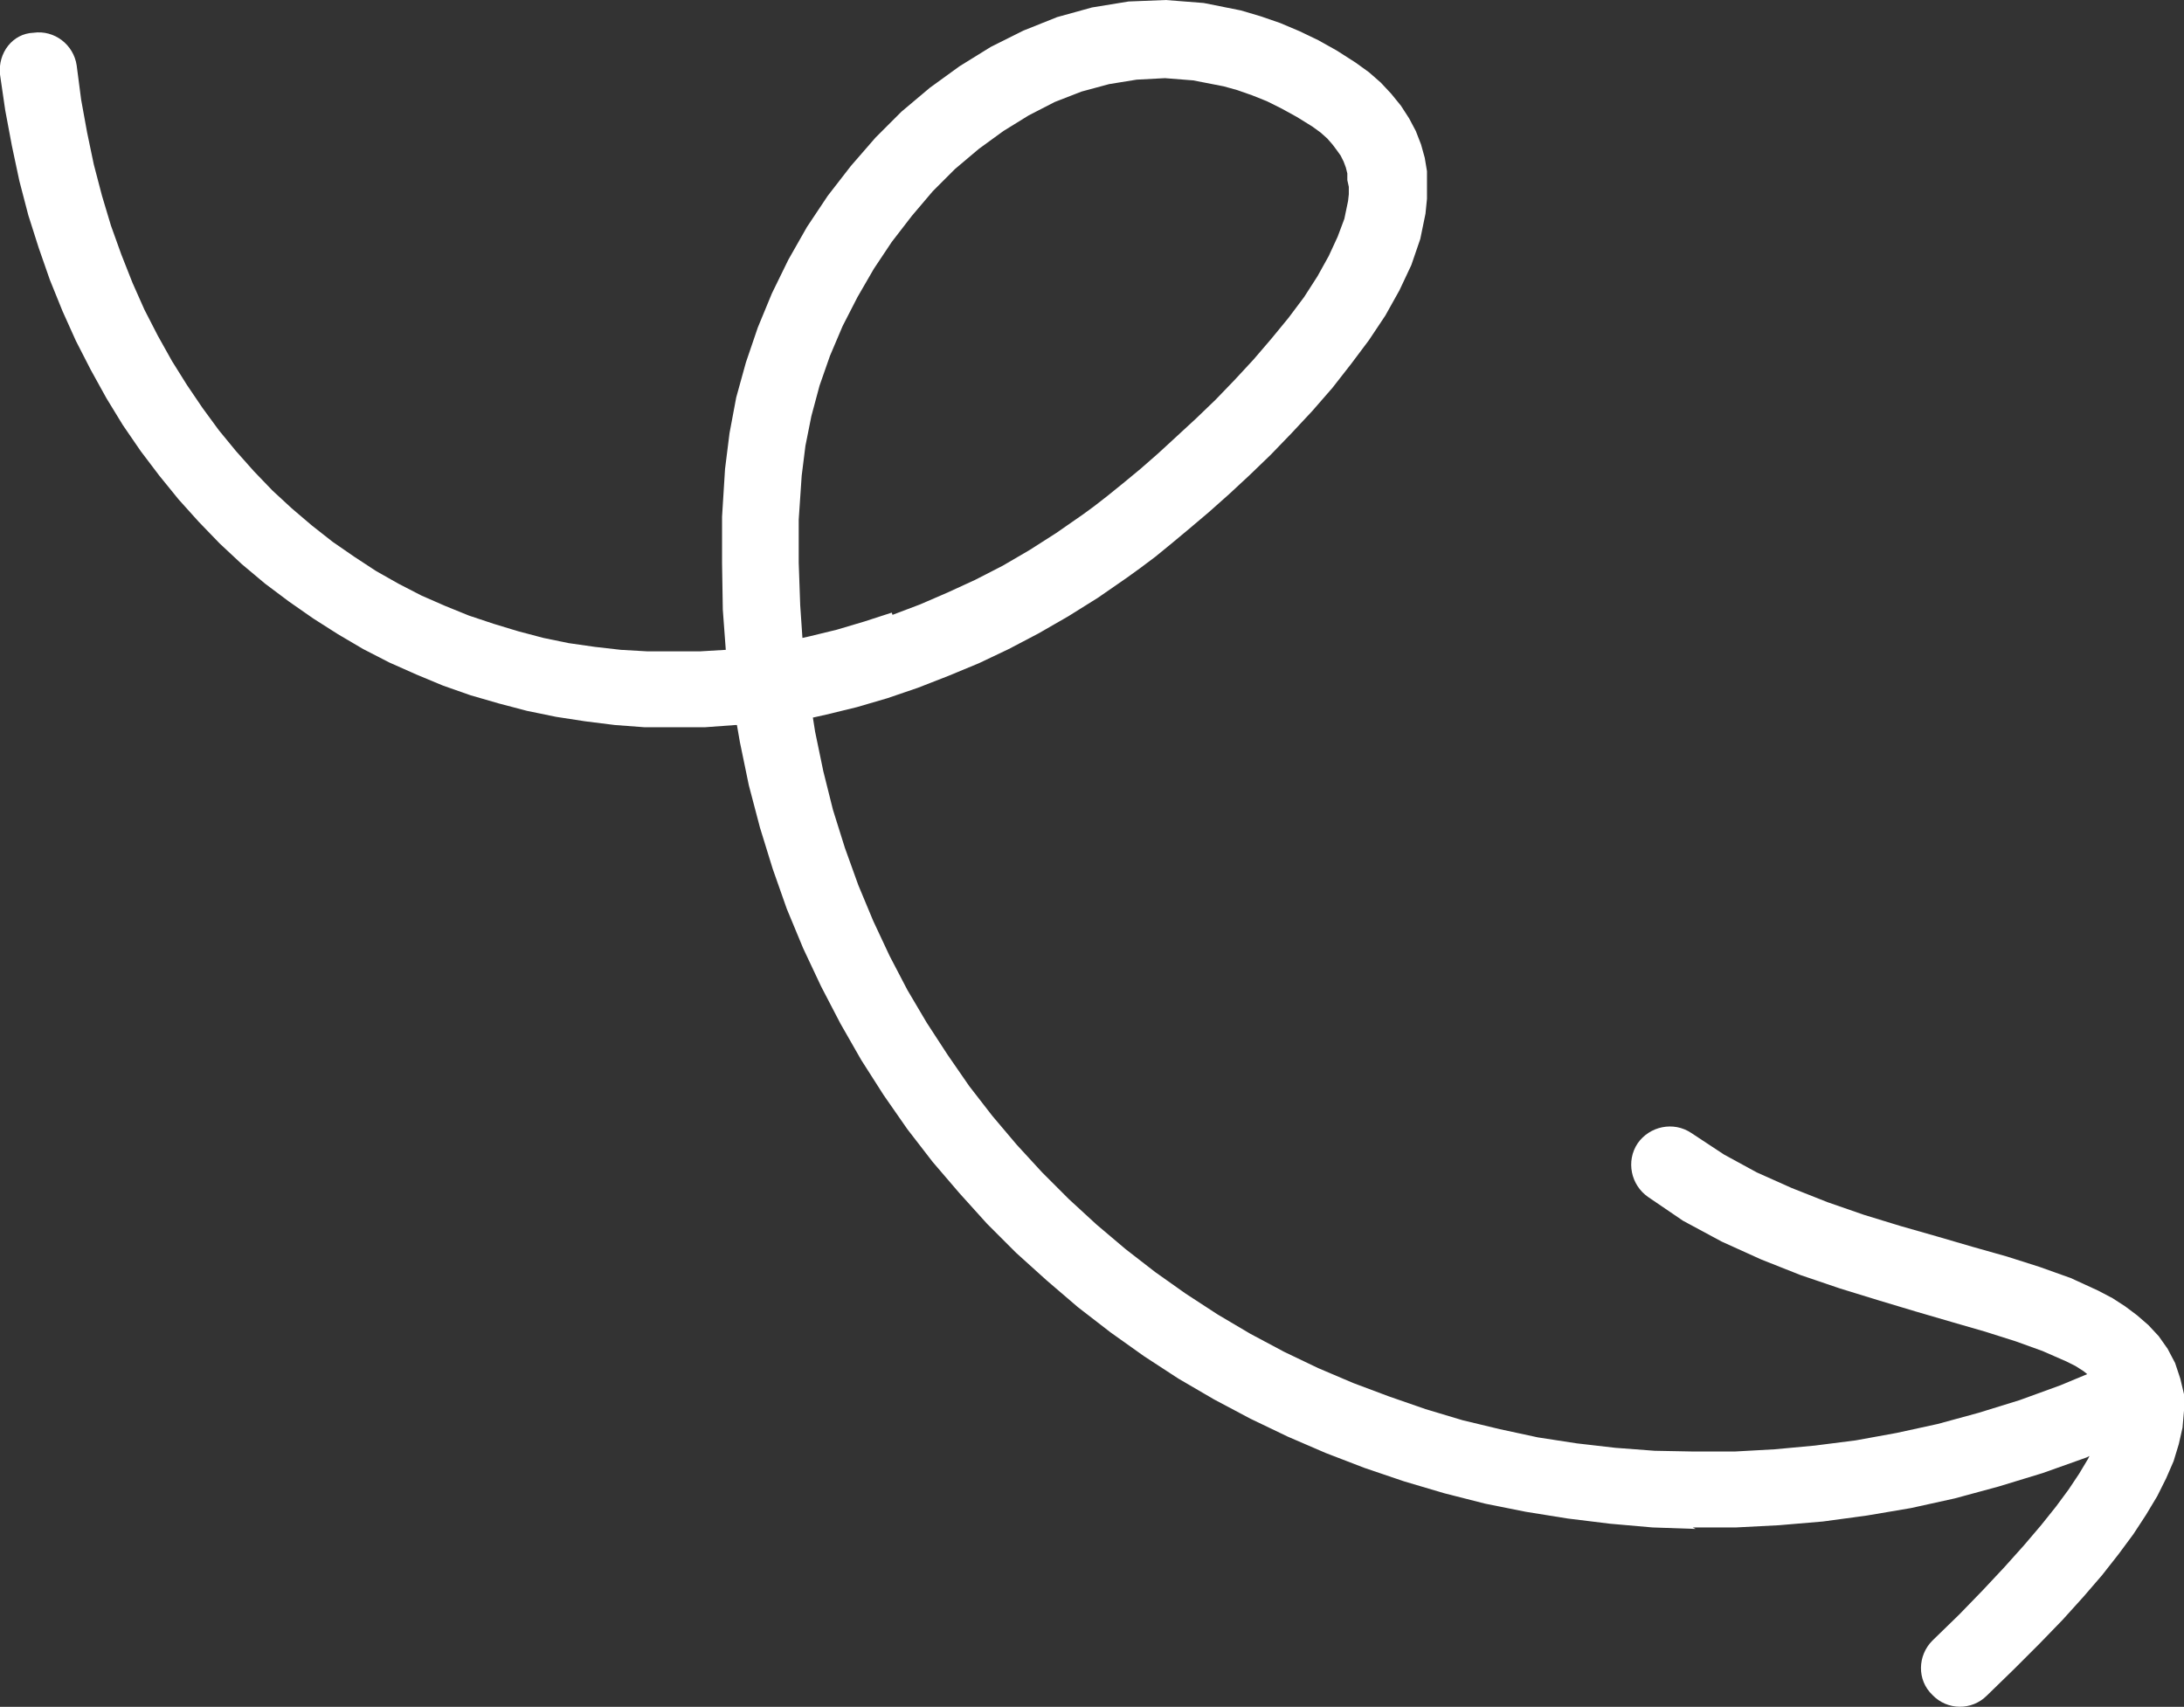 <?xml version="1.0" encoding="UTF-8"?><svg id="Calque_1" xmlns="http://www.w3.org/2000/svg" xmlns:xlink="http://www.w3.org/1999/xlink" viewBox="0 0 29.34 22.93"><rect x="0" y="0" width="29.34" height="22.93" fill="#333333" stroke="none"/><defs><style>.cls-1,.cls-2{fill:none;}.cls-3{clip-path:url(#clippath-2);}.cls-2{stroke:#b3b1b1;stroke-miterlimit:10;stroke-width:.95px;}.cls-4{fill:#fff;}.cls-5{clip-path:url(#clippath);}</style><clipPath id="clippath"><rect class="cls-1" x="485.49" y="1402.19" width="255.95" height="246.74"/></clipPath><clipPath id="clippath-1"><rect class="cls-2" x="-82.87" y="660.24" width="1140.7" height="1030.89"/></clipPath><clipPath id="clippath-2"><rect class="cls-1" x="809.63" y="1400.18" width="255.95" height="246.74"/></clipPath><clipPath id="clippath-3"><rect class="cls-2" x="241.27" y="658.23" width="1140.7" height="1030.89"/></clipPath></defs><path class="cls-4" d="M22.74,20.52h.58s.58-.03.58-.03l.59-.05.59-.08.59-.1.59-.13.59-.16.59-.18.59-.21.04-.02-.02.04-.12.2-.14.21-.17.23-.2.25-.23.27-.26.29-.29.31-.32.33-.36.35c-.2.2-.21.53,0,.73.2.21.53.21.73.01l.37-.36.34-.34.31-.32.28-.31.25-.29.22-.28.2-.27.17-.26.15-.25.12-.24.1-.23.07-.23.05-.22.02-.23v-.22s-.05-.21-.05-.21l-.07-.21-.1-.19-.12-.17-.14-.15-.15-.13-.16-.12-.17-.11-.19-.1-.37-.17-.42-.15-.44-.14-.46-.13-.48-.14-.49-.14-.49-.15-.49-.17-.48-.19-.47-.21-.44-.24-.44-.29c-.24-.16-.56-.09-.72.14-.16.24-.09.56.14.72l.47.32.52.28.53.24.53.21.53.18.52.16.5.15.48.14.45.13.41.13.36.13.32.14.12.06.11.07.05.04-.36.15-.55.2-.55.17-.55.15-.55.12-.55.1-.55.07-.54.05-.54.03h-.54s-.53-.01-.53-.01l-.53-.04-.52-.06-.52-.08-.51-.11-.5-.12-.5-.15-.49-.17-.48-.18-.47-.2-.46-.22-.45-.24-.44-.26-.43-.28-.41-.29-.4-.31-.39-.33-.37-.34-.36-.36-.34-.37-.33-.39-.31-.4-.29-.42-.28-.43-.26-.44-.24-.46-.22-.47-.2-.48-.18-.5-.16-.51-.13-.52-.11-.53-.03-.19.18-.04.41-.1.41-.12.41-.14.41-.16.41-.17.4-.19.4-.21.4-.23.4-.25.39-.27.18-.13.2-.15.22-.18.24-.2.26-.22.27-.24.28-.26.28-.27.28-.29.28-.3.27-.31.25-.32.24-.32.22-.33.19-.34.16-.34.12-.35.07-.34.02-.2v-.19s0-.18,0-.18l-.03-.18-.05-.18-.07-.18-.09-.17-.11-.17-.13-.16-.14-.15-.16-.14-.18-.13-.25-.16-.25-.14-.25-.12-.26-.11-.26-.09-.27-.08-.5-.1-.51-.04-.5.02-.49.08-.47.13-.45.18-.44.22-.42.26-.4.29-.38.32-.35.35-.33.38-.31.4-.28.42-.25.44-.22.45-.19.46-.16.47-.13.47-.09.48-.06.48-.04.64v.63s.01.62.01.62l.04.54-.34.02h-.36s-.36,0-.36,0l-.35-.02-.35-.04-.35-.05-.34-.07-.34-.09-.33-.1-.33-.11-.32-.13-.32-.14-.31-.16-.3-.17-.29-.19-.29-.2-.28-.22-.27-.23-.26-.24-.25-.26-.24-.27-.23-.28-.22-.3-.21-.31-.2-.32-.19-.34-.18-.35-.16-.36-.15-.38-.14-.39-.12-.4-.11-.42-.09-.43-.08-.44-.06-.46c-.04-.28-.3-.48-.58-.44C.17.45-.03.71,0,1l.07.48.09.48.1.47.12.46.14.44.15.43.17.42.18.4.2.39.21.38.22.36.24.35.25.33.26.32.27.3.28.29.3.28.31.26.32.24.33.23.33.21.34.2.35.18.36.16.36.15.37.13.38.11.38.1.39.08.39.06.4.05.4.03h.4s.41,0,.41,0l.41-.03h.02s.04.23.04.23l.12.58.15.57.17.55.19.54.22.53.24.51.26.5.28.49.3.47.32.46.34.44.36.42.37.41.39.39.41.37.42.36.44.34.45.32.46.3.48.28.49.26.5.24.51.22.52.2.53.18.54.16.55.14.55.11.56.09.57.07.57.05.58.02ZM11.98,8.23l-.37.12-.37.11-.37.09-.09.02-.03-.44-.02-.57v-.58s.04-.59.04-.59l.05-.4.08-.4.11-.41.14-.4.17-.4.2-.39.22-.38.24-.36.27-.35.28-.33.3-.3.32-.27.33-.24.34-.21.35-.18.36-.14.37-.1.37-.06.38-.02.38.03.41.08.18.05.2.07.2.08.2.1.2.11.21.13.11.08.09.08.07.08.06.08.05.07.04.08.03.08.02.08v.09s.02.09.02.09v.1s-.01.09-.01.09l-.05.24-.09.24-.12.26-.15.27-.18.28-.21.28-.23.28-.24.28-.25.27-.26.27-.26.25-.26.24-.25.23-.24.21-.23.19-.21.17-.18.14-.15.11-.36.25-.36.23-.36.21-.37.19-.37.17-.37.16-.37.14Z"/><g class="cls-5"><rect class="cls-2" x="-82.87" y="660.24" width="1140.7" height="1030.89"/></g><g class="cls-3"><rect class="cls-2" x="241.27" y="658.23" width="1140.7" height="1030.89"/></g></svg>